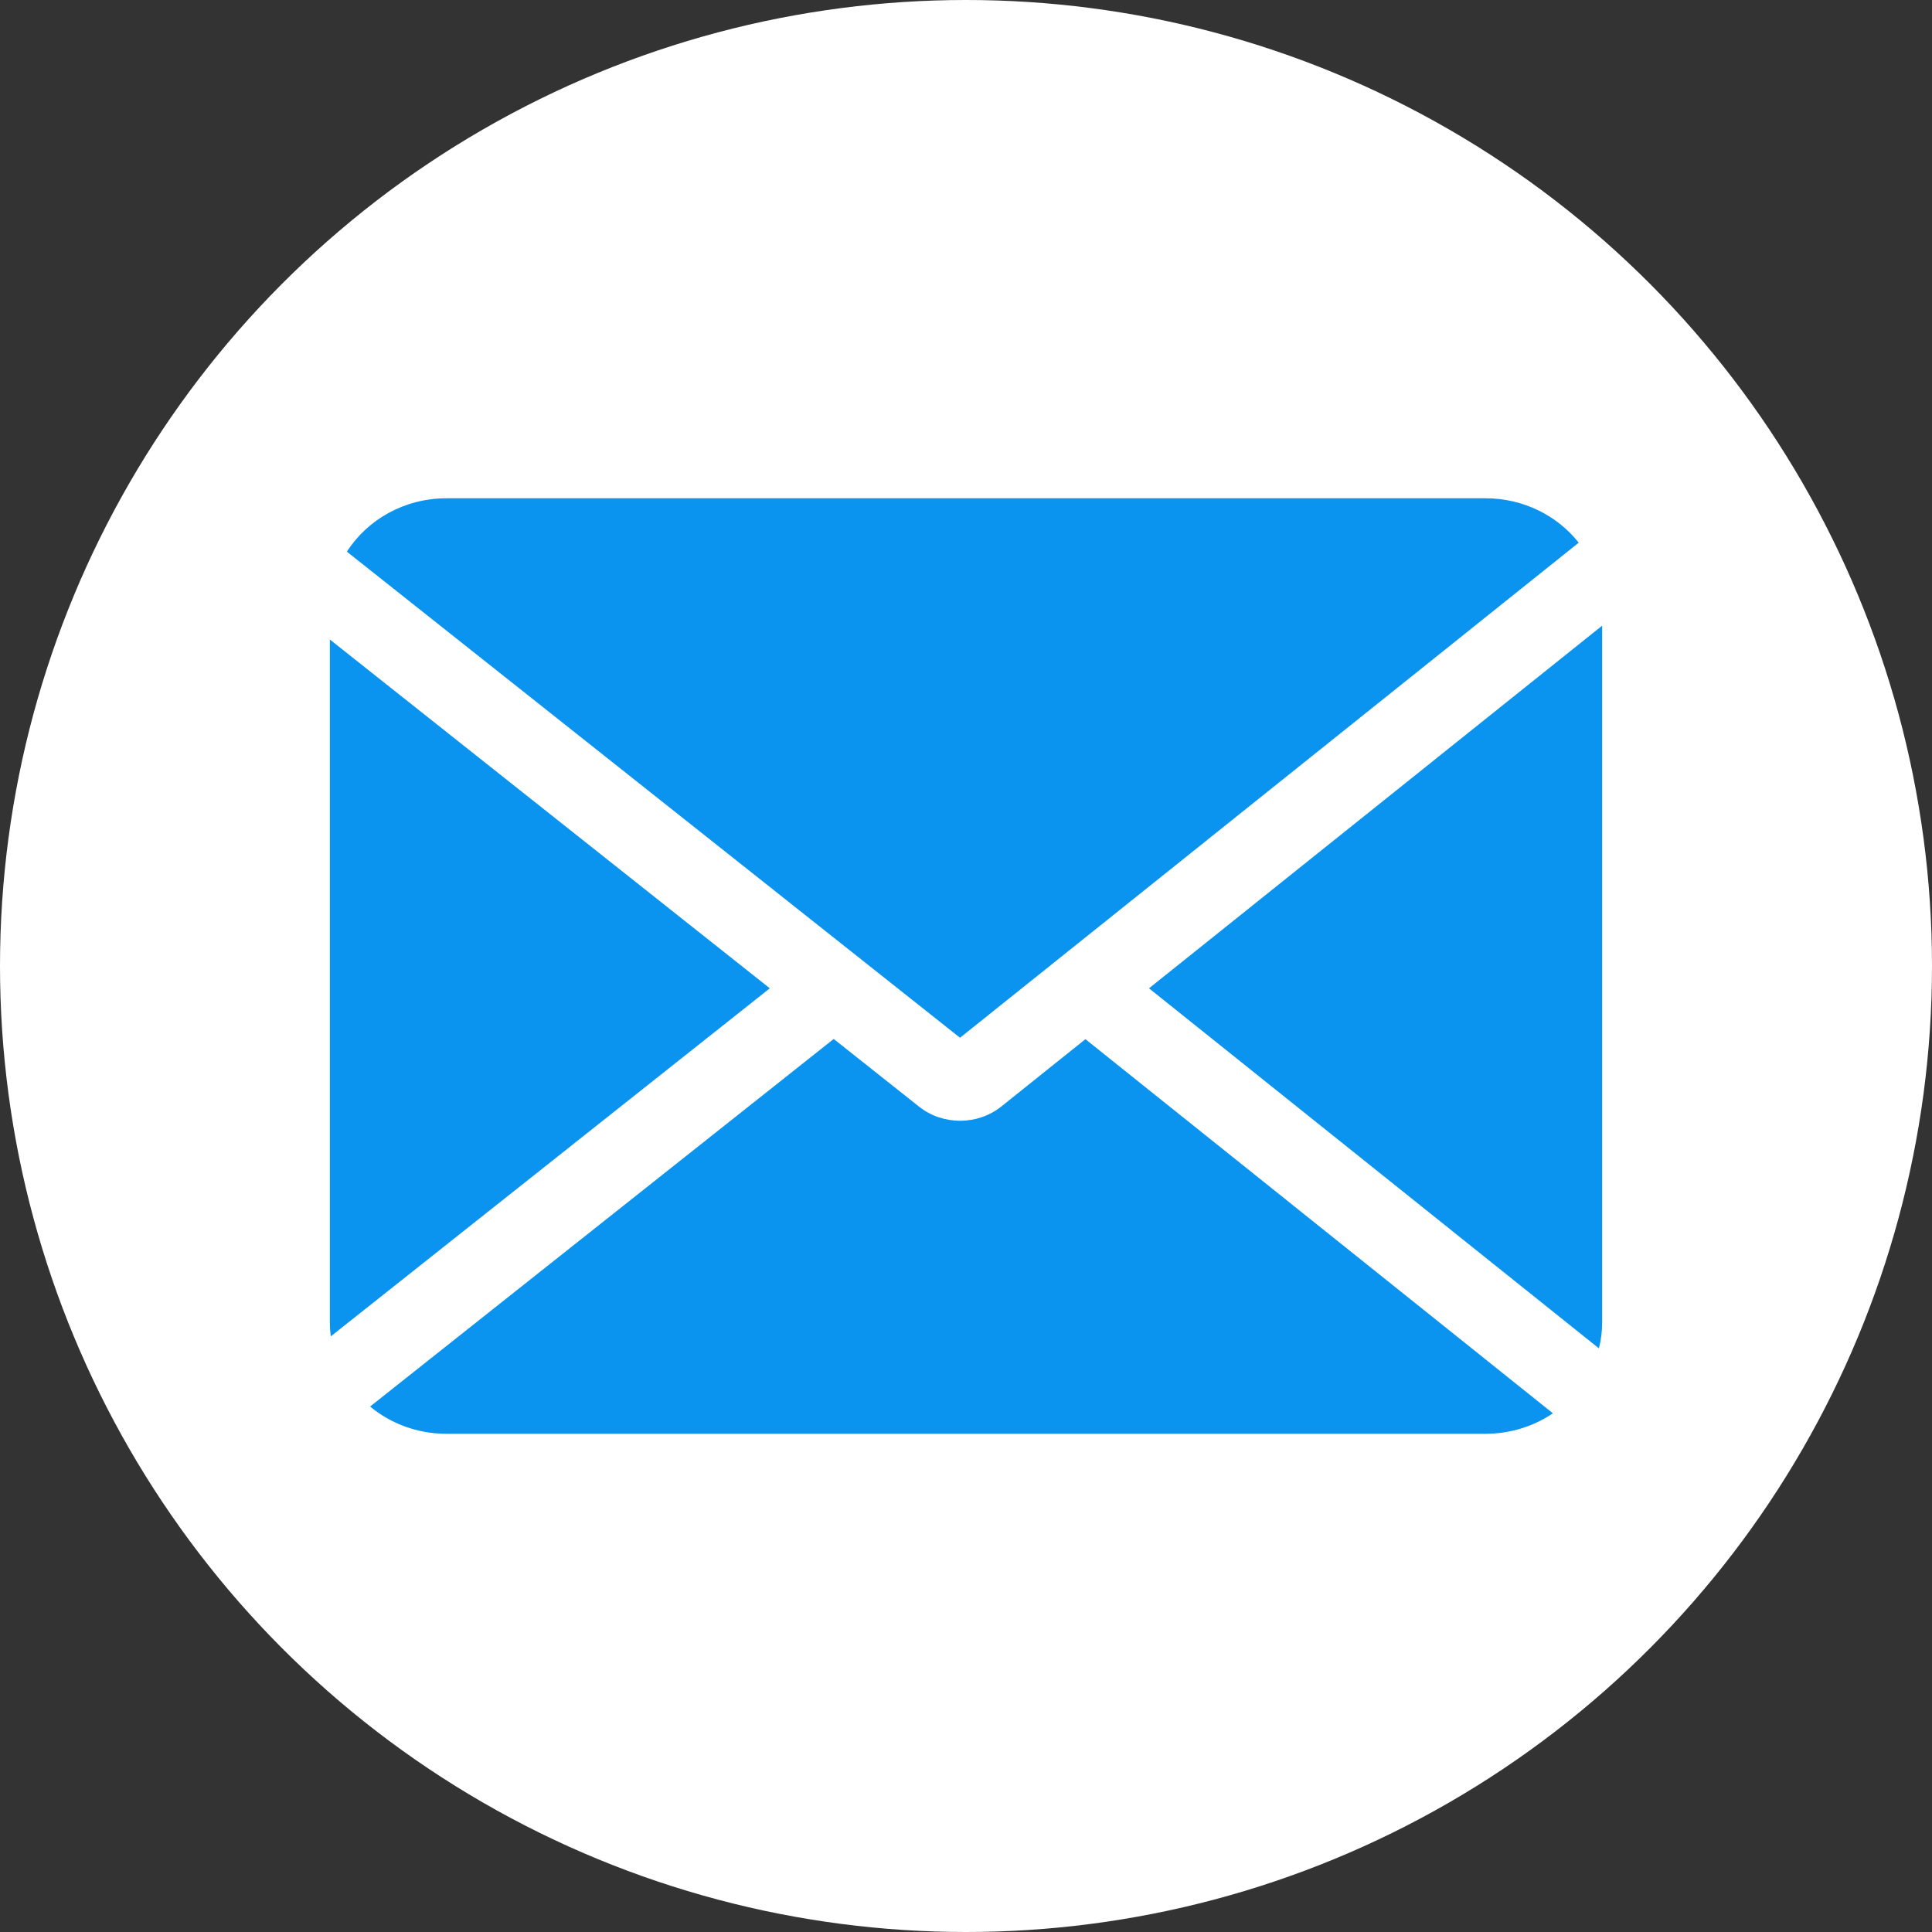<?xml version="1.0" encoding="UTF-8"?> <svg xmlns="http://www.w3.org/2000/svg" width="64" height="64" viewBox="0 0 64 64" fill="none"><rect x="0" y="0" width="64" height="64" fill="#333333" stroke="none"/><circle cx="32" cy="32" r="32" fill="white"></circle><path fill-rule="evenodd" clip-rule="evenodd" d="M49.206 16.506C50.469 16.506 51.591 17.084 52.297 17.977L31.802 34.377L11.491 18.275C12.17 17.214 13.395 16.506 14.793 16.506H49.206ZM10.927 43.806V21.185L25.501 32.739L10.957 44.269C10.937 44.117 10.927 43.963 10.927 43.806ZM12.26 46.593C12.938 47.156 13.824 47.496 14.793 47.496H49.206C50.039 47.496 50.811 47.245 51.442 46.817L35.956 34.424L33.171 36.653C32.383 37.283 31.236 37.285 30.445 36.659L27.618 34.417L12.26 46.593ZM38.062 32.739L52.967 44.667C53.036 44.391 53.073 44.103 53.073 43.806V20.726L38.062 32.739Z" fill="#0A93EF"></path></svg> 